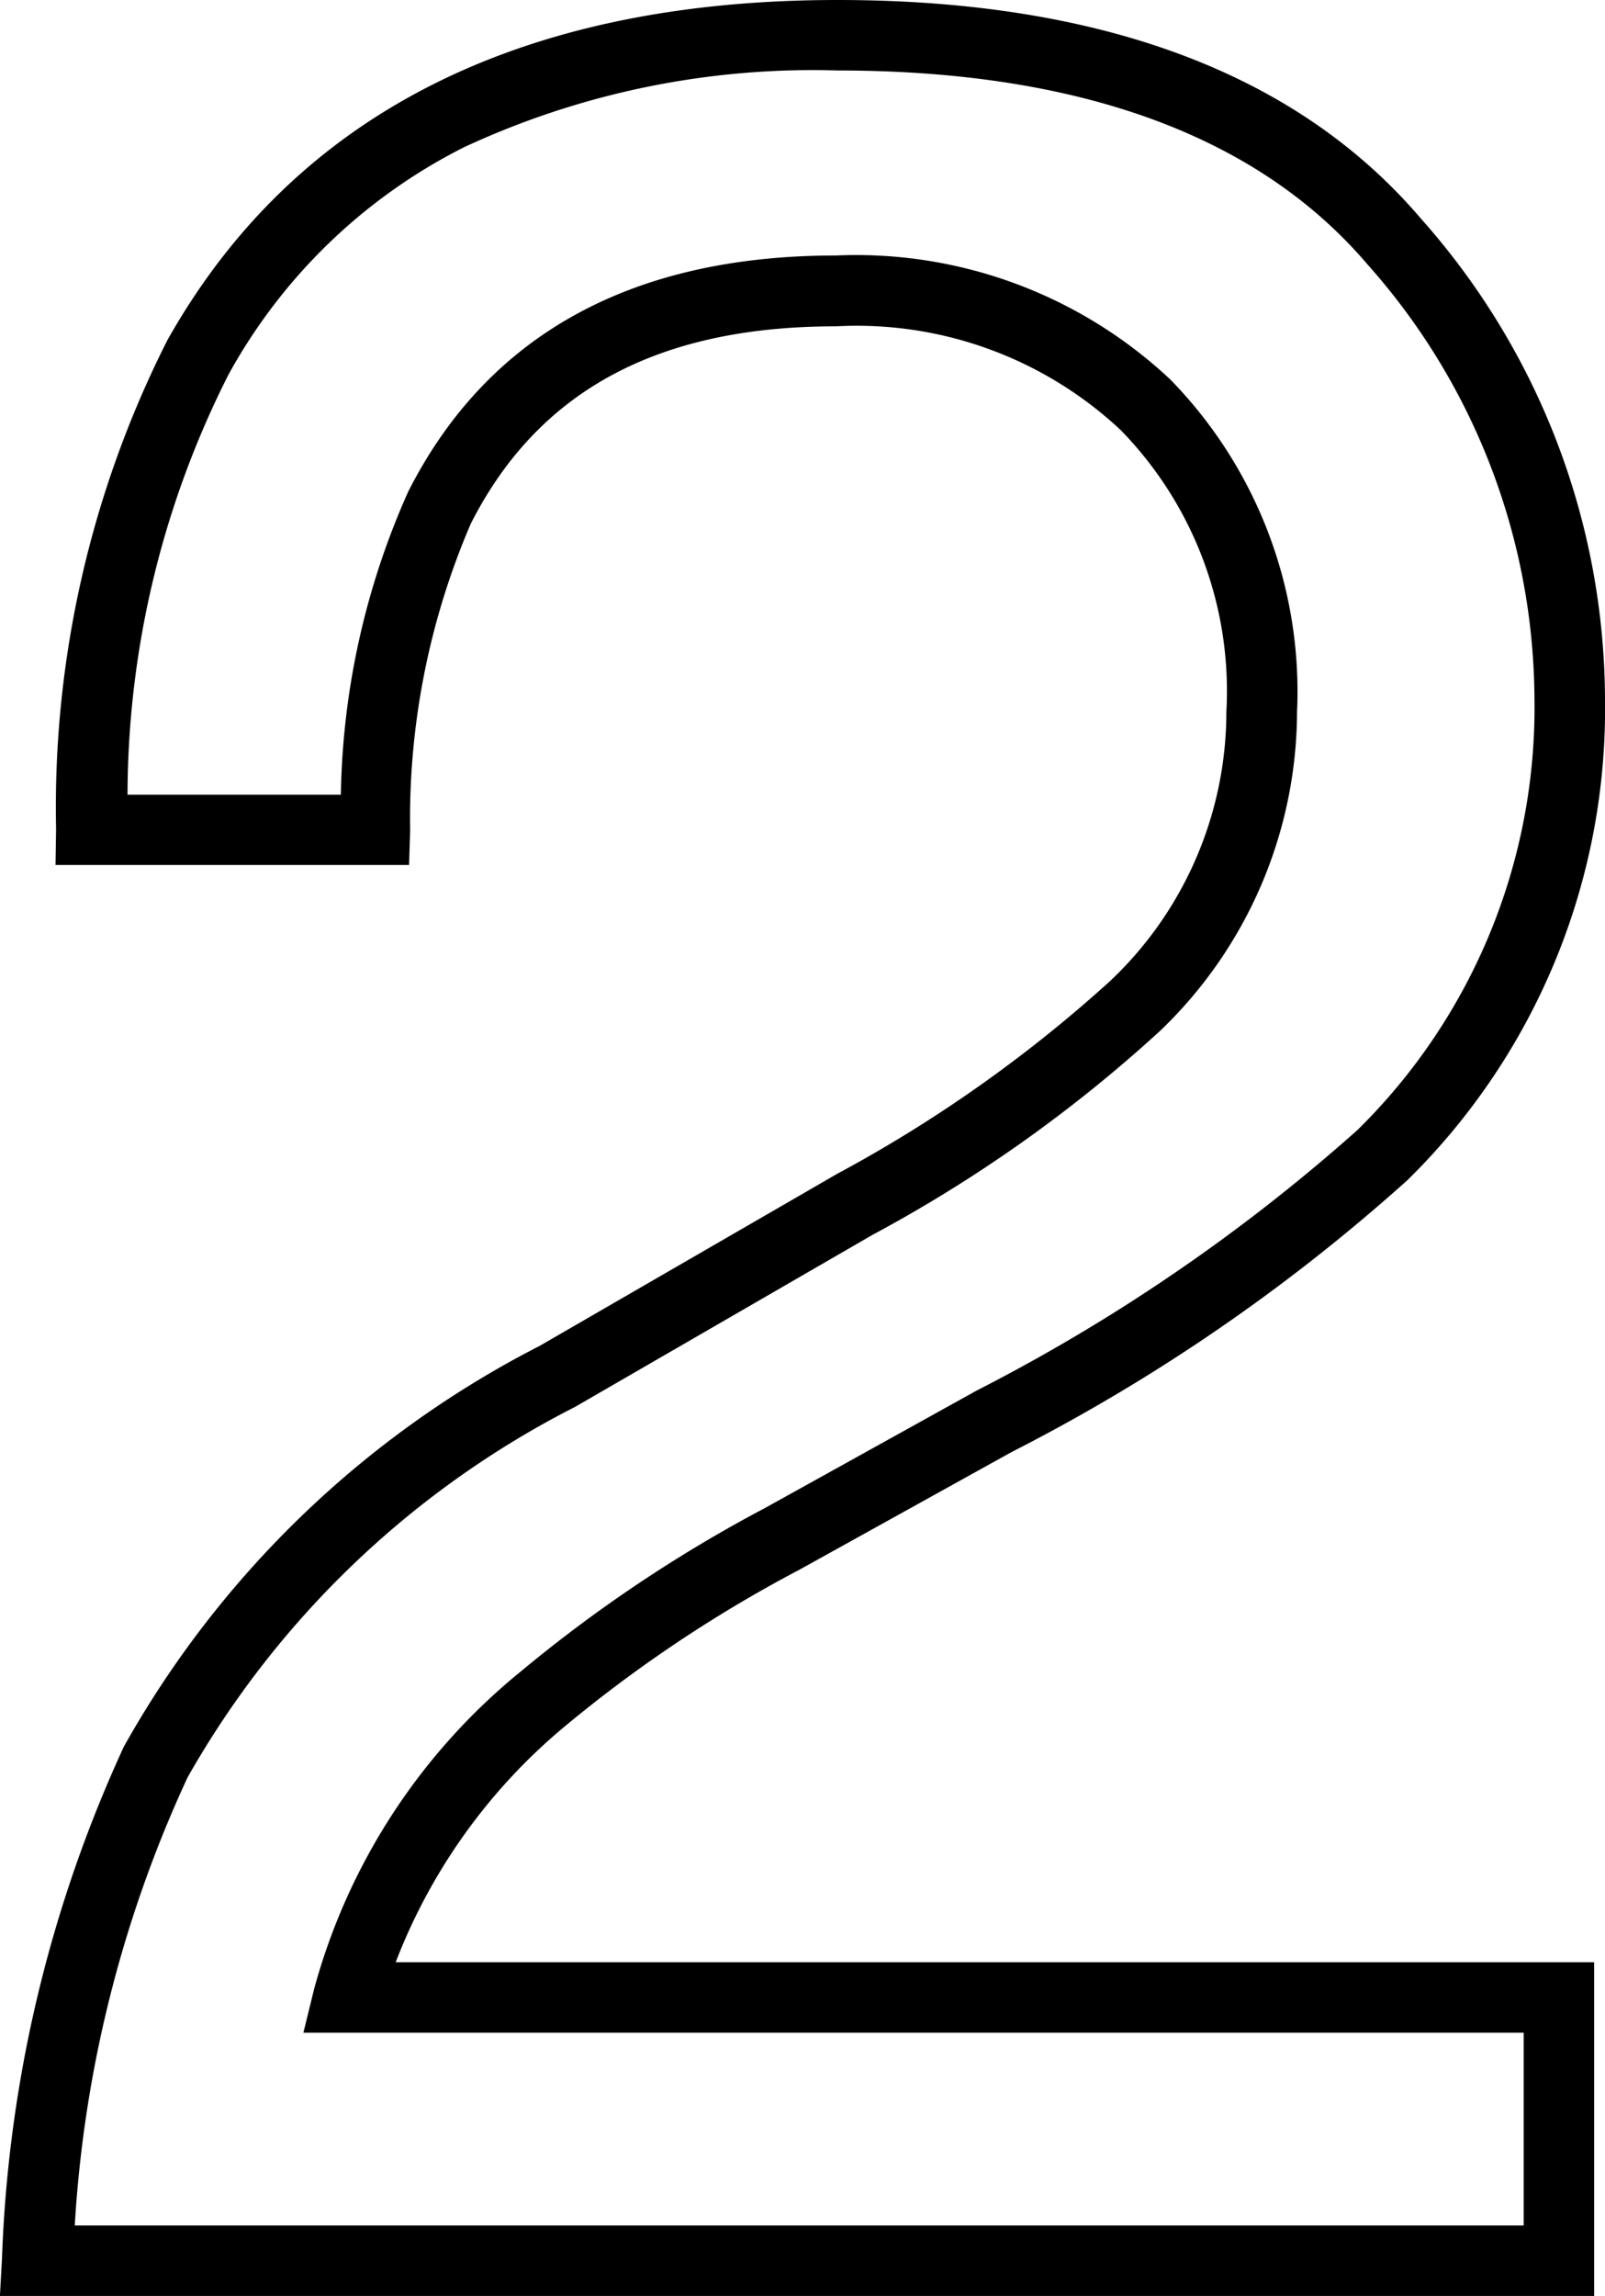 <svg xmlns="http://www.w3.org/2000/svg" width="22.78" height="32.575" viewBox="0 0 22.78 32.575">
  <path id="_2" data-name="2" d="M23.505.5H.878L.907-.027a18.929,18.929,0,0,1,1.73-7.267,14.146,14.146,0,0,1,5.9-5.685l4.219-2.439a19.518,19.518,0,0,0,3.87-2.73,5.253,5.253,0,0,0,1.659-3.825,5.3,5.3,0,0,0-1.5-4,5.481,5.481,0,0,0-4.045-1.472c-2.529,0-4.223.917-5.179,2.8A10.593,10.593,0,0,0,6.7-20.288l-.015.485H1.667l.008-.508a14.673,14.673,0,0,1,1.58-6.938c1.8-3.2,5-4.826,9.511-4.826,3.74,0,6.525,1.042,8.279,3.1a10.306,10.306,0,0,1,2.614,6.828,9.364,9.364,0,0,1-2.8,6.812,26.2,26.2,0,0,1-5.627,3.864L12.218-9.8a19.115,19.115,0,0,0-3.3,2.2A8.155,8.155,0,0,0,6.495-4.235H23.505ZM1.94-.5H22.505V-3.235H5.185l.152-.619a8.768,8.768,0,0,1,2.926-4.5,20.075,20.075,0,0,1,3.471-2.324l3.009-1.669a25.724,25.724,0,0,0,5.4-3.693,8.4,8.4,0,0,0,2.515-6.109,9.333,9.333,0,0,0-2.374-6.179c-1.556-1.823-4.085-2.747-7.519-2.747a11.738,11.738,0,0,0-5.3,1.089,7.833,7.833,0,0,0-3.343,3.226A13.248,13.248,0,0,0,2.689-20.8H5.717a10.936,10.936,0,0,1,.956-4.3c1.127-2.223,3.17-3.35,6.071-3.35a6.515,6.515,0,0,1,4.744,1.758,6.333,6.333,0,0,1,1.8,4.719,6.286,6.286,0,0,1-1.946,4.526,20.106,20.106,0,0,1-4.081,2.893l-4.22,2.44a13.194,13.194,0,0,0-5.5,5.257A17.57,17.57,0,0,0,1.94-.5Z" transform="translate(-0.879 32.075)"/>
</svg>
